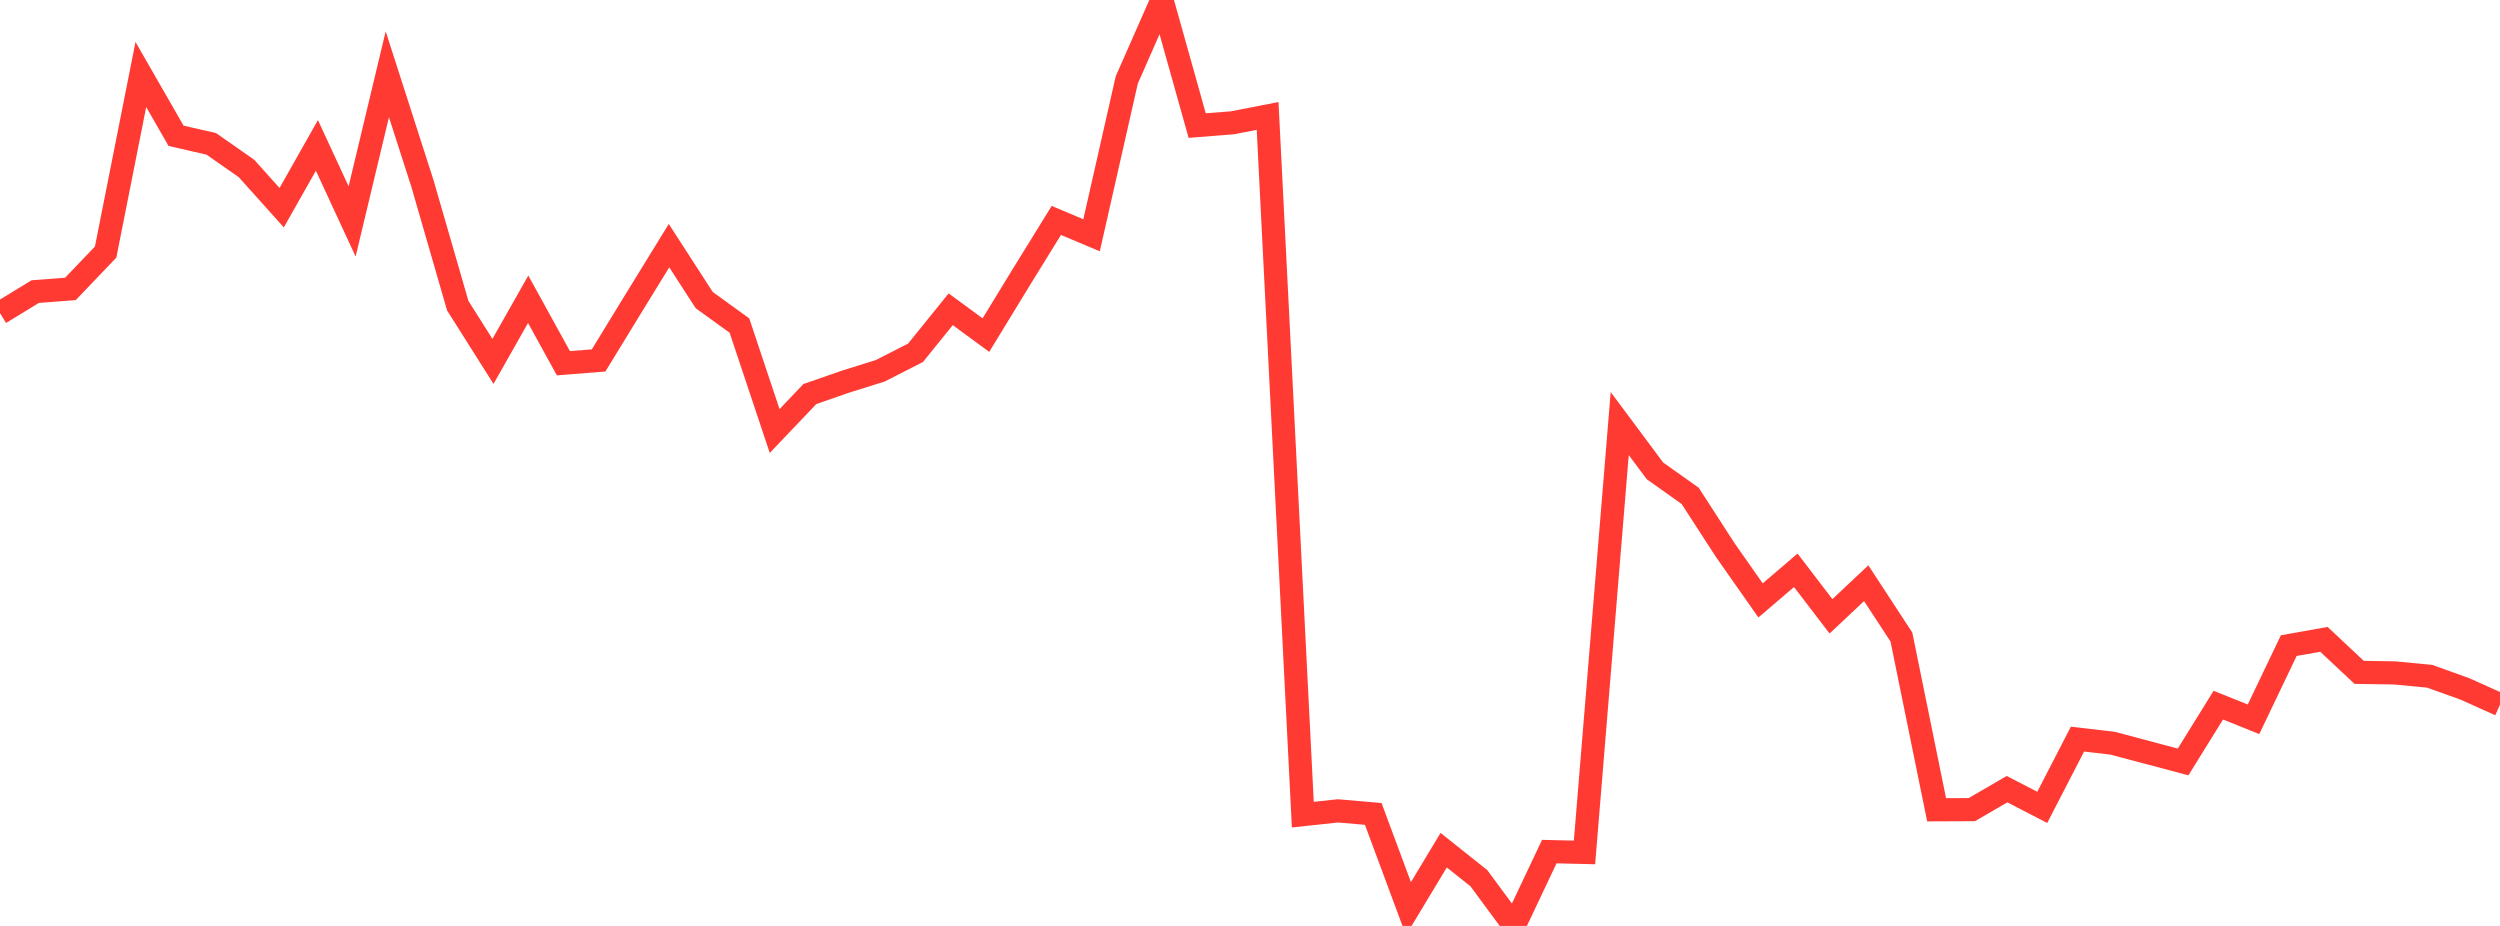 <?xml version="1.0" standalone="no"?>
<!DOCTYPE svg PUBLIC "-//W3C//DTD SVG 1.1//EN" "http://www.w3.org/Graphics/SVG/1.1/DTD/svg11.dtd">

<svg width="135" height="50" viewBox="0 0 135 50" preserveAspectRatio="none" 
  xmlns="http://www.w3.org/2000/svg"
  xmlns:xlink="http://www.w3.org/1999/xlink">


<polyline points="0.0, 16.907 1.901, 15.747 3.803, 15.601 5.704, 13.612 7.606, 4.023 9.507, 7.333 11.408, 7.768 13.31, 9.097 15.211, 11.215 17.113, 7.852 19.014, 11.957 20.915, 4.01 22.817, 9.925 24.718, 16.505 26.62, 19.516 28.521, 16.16 30.423, 19.614 32.324, 19.464 34.225, 16.357 36.127, 13.265 38.028, 16.206 39.93, 17.58 41.831, 23.275 43.732, 21.279 45.634, 20.617 47.535, 20.022 49.437, 19.052 51.338, 16.701 53.239, 18.096 55.141, 14.981 57.042, 11.904 58.944, 12.705 60.845, 4.319 62.746, 0.0 64.648, 6.781 66.549, 6.631 68.451, 6.261 70.352, 43.991 72.254, 43.787 74.155, 43.952 76.056, 49.07 77.958, 45.91 79.859, 47.423 81.761, 50.0 83.662, 45.986 85.563, 46.031 87.465, 22.872 89.366, 25.425 91.268, 26.775 93.169, 29.712 95.07, 32.422 96.972, 30.796 98.873, 33.281 100.775, 31.493 102.676, 34.4 104.577, 43.728 106.479, 43.72 108.38, 42.615 110.282, 43.598 112.183, 39.912 114.085, 40.134 115.986, 40.64 117.887, 41.145 119.789, 38.078 121.69, 38.842 123.592, 34.864 125.493, 34.525 127.394, 36.308 129.296, 36.336 131.197, 36.517 133.099, 37.199 135.0, 38.053" fill="none" stroke="#ff3a33" stroke-width="1.25"/>

</svg>